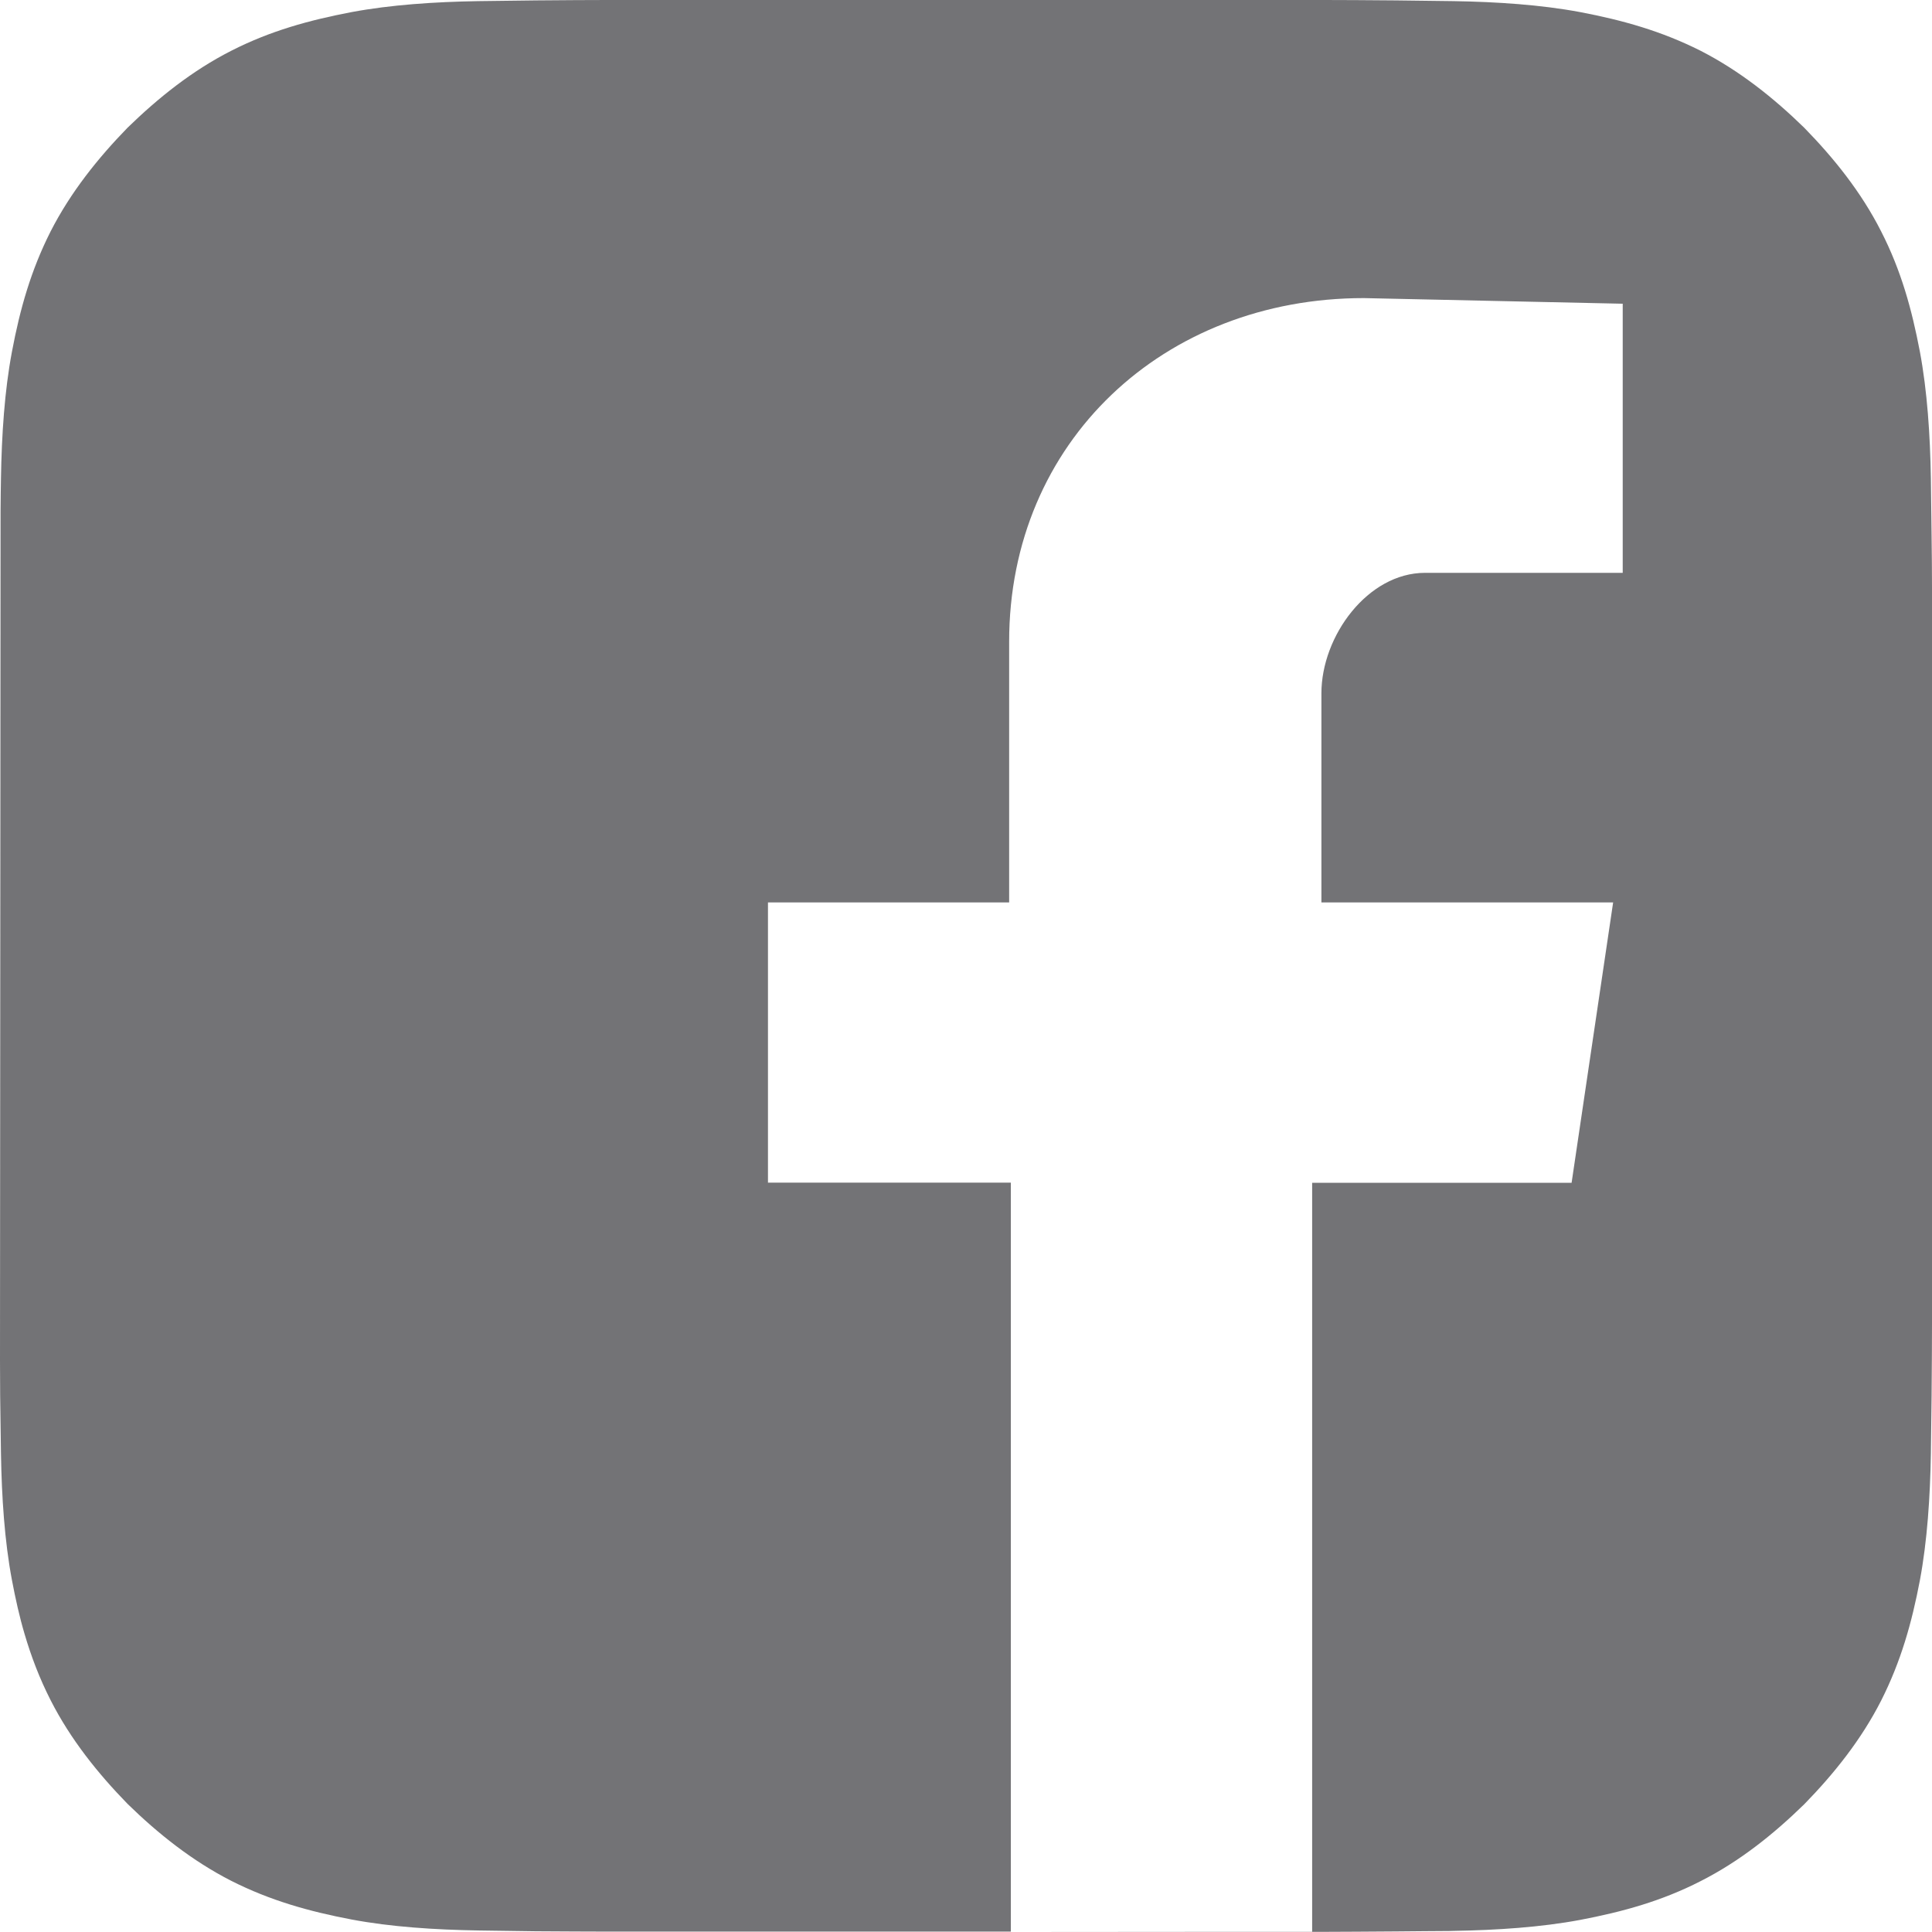 <?xml version="1.0" encoding="UTF-8"?> <svg xmlns="http://www.w3.org/2000/svg" width="24" height="24" viewBox="0 0 24 24" fill="none"><path d="M12.559 23.998H16.3V24C15.665 24 14.158 24 12.559 23.998ZM5.94 0.014C5.401 0.023 4.857 0.059 4.369 0.15C3.839 0.251 3.357 0.384 2.874 0.63C2.384 0.879 1.962 1.219 1.584 1.587C1.217 1.964 0.877 2.388 0.628 2.876C0.384 3.359 0.248 3.839 0.148 4.371C0.056 4.859 0.021 5.402 0.012 5.941C0.009 6.063 0.009 6.176 0.007 6.352L0 16.898C0 17.032 0.002 17.177 0.002 17.337C0.007 17.719 0.009 17.876 0.012 18.056C0.021 18.595 0.056 19.139 0.148 19.627C0.192 19.859 0.241 20.081 0.305 20.297C0.387 20.576 0.49 20.848 0.628 21.119C0.877 21.609 1.217 22.031 1.585 22.409C1.962 22.777 2.386 23.116 2.874 23.365C3.357 23.609 3.837 23.744 4.369 23.845C4.857 23.937 5.401 23.972 5.94 23.981C6.12 23.984 6.277 23.986 6.659 23.991C7.023 23.993 7.32 23.995 7.541 23.995H12.557V14.691H9.54V11.21H12.536V7.971C12.536 5.484 14.458 3.703 16.942 3.703L20.158 3.773V7.116H17.702C16.991 7.116 16.415 7.901 16.415 8.613V11.21H20.039L19.523 14.693H16.3V23.998H16.455C16.675 23.998 16.973 23.995 17.336 23.993C17.638 23.991 17.8 23.988 17.943 23.988C17.981 23.988 18.018 23.988 18.058 23.986C18.597 23.977 19.141 23.941 19.628 23.85C20.158 23.749 20.641 23.616 21.124 23.369C21.614 23.121 22.036 22.781 22.413 22.413C22.781 22.036 23.121 21.612 23.369 21.124C23.613 20.641 23.749 20.161 23.85 19.629C23.941 19.141 23.977 18.598 23.986 18.058C23.988 17.878 23.991 17.721 23.995 17.339C23.998 16.976 24 16.678 24 16.458V7.545V7.289C24 7.111 23.998 6.9 23.995 6.661C23.991 6.279 23.988 6.122 23.986 5.941C23.977 5.402 23.941 4.859 23.85 4.371C23.749 3.841 23.616 3.359 23.369 2.876C23.121 2.386 22.781 1.964 22.413 1.587C22.036 1.219 21.611 0.879 21.124 0.63C20.641 0.387 20.16 0.251 19.628 0.15C19.141 0.059 18.597 0.023 18.058 0.014C17.878 0.012 17.721 0.009 17.338 0.005C16.973 0.002 16.675 0 16.455 0H7.54C7.32 0 7.023 0.002 6.659 0.005C6.277 0.009 6.12 0.012 5.94 0.014Z" fill="#6B6B6E" fill-opacity="0.94"></path></svg> 